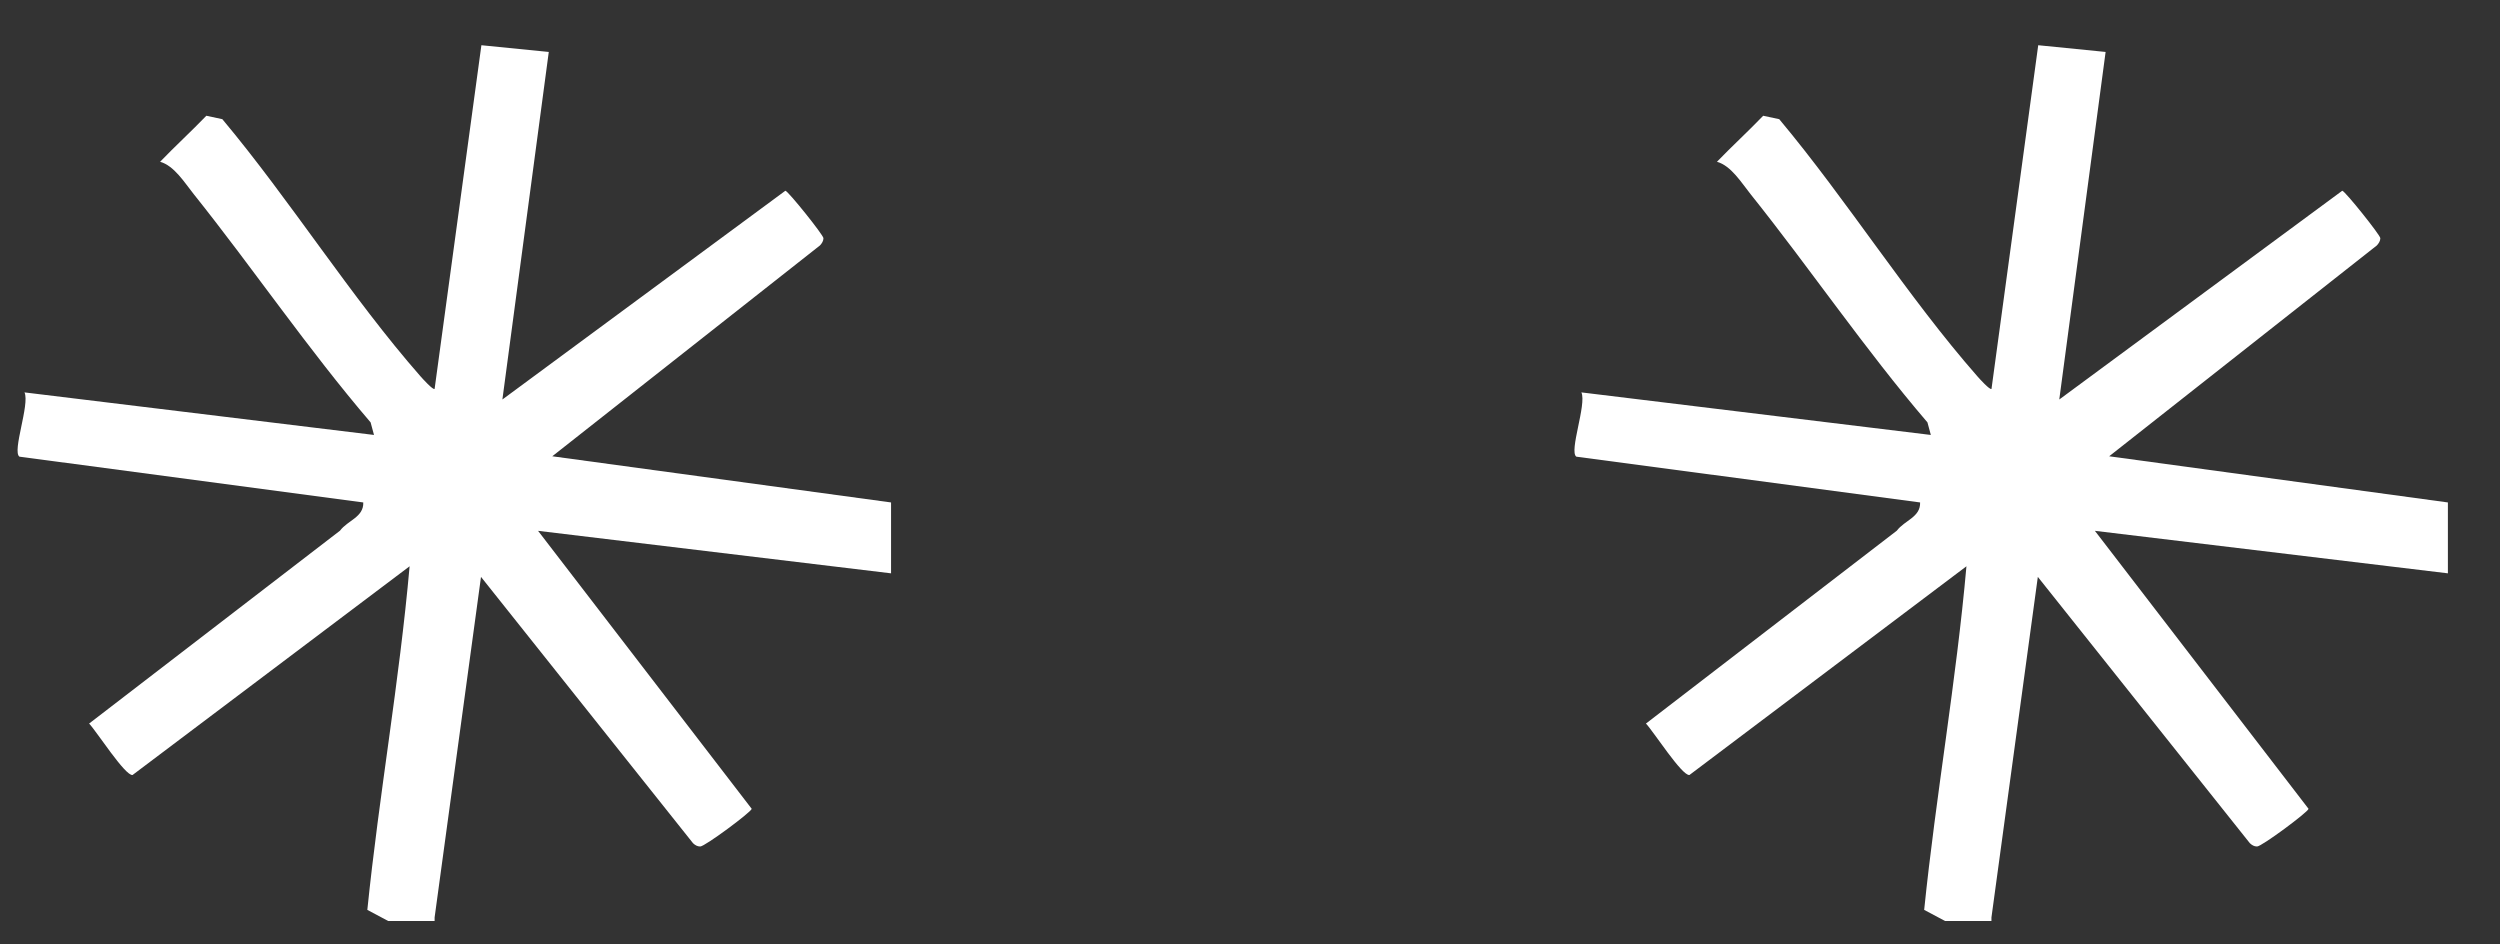 <?xml version="1.0" encoding="UTF-8"?> <svg xmlns="http://www.w3.org/2000/svg" width="45" height="17" viewBox="0 0 45 17" fill="none"><rect x="0" y="0" width="45" height="17" fill="#333333" stroke="none"/><path d="M3.716 2.084L4.002 2.145C5.231 3.613 6.316 5.346 7.569 6.774C7.602 6.811 7.796 7.027 7.823 7L8.665 0.814L9.878 0.935L9.043 7.191L14.137 3.433C14.191 3.444 14.822 4.232 14.822 4.287C14.822 4.338 14.794 4.381 14.759 4.418L9.941 8.213L16.039 9.044C16.039 9.468 16.039 9.896 16.039 10.32L9.685 9.555L13.531 14.559C13.52 14.619 12.688 15.237 12.604 15.237C12.552 15.237 12.51 15.212 12.474 15.177L8.658 10.384L7.823 16.514V16.578C7.545 16.578 7.266 16.578 6.988 16.578L6.612 16.378C6.822 14.319 7.19 12.261 7.373 10.193L2.386 13.95C2.254 13.97 1.738 13.164 1.604 13.024L6.12 9.552C6.26 9.365 6.548 9.31 6.539 9.044L0.35 8.22C0.214 8.127 0.54 7.277 0.441 7.063L6.732 7.829L6.671 7.603C5.543 6.286 4.567 4.846 3.486 3.493C3.323 3.289 3.135 2.982 2.882 2.912C3.14 2.643 3.446 2.362 3.716 2.082V2.084Z" fill="white"></path><path d="M31.739 2.084L32.026 2.145C33.254 3.613 34.339 5.346 35.593 6.774C35.625 6.811 35.82 7.027 35.847 7L36.688 0.814L37.901 0.935L37.067 7.191L42.161 3.433C42.215 3.444 42.845 4.232 42.846 4.287C42.846 4.338 42.817 4.381 42.783 4.418L37.965 8.213L44.062 9.044C44.062 9.468 44.062 9.896 44.062 10.32L37.708 9.555L41.554 14.559C41.543 14.619 40.711 15.237 40.627 15.237C40.575 15.237 40.534 15.212 40.497 15.177L36.681 10.384L35.846 16.514V16.578C35.569 16.578 35.289 16.578 35.012 16.578L34.635 16.378C34.846 14.319 35.213 12.261 35.396 10.193L30.41 13.95C30.277 13.97 29.761 13.164 29.627 13.024L34.143 9.552C34.283 9.365 34.571 9.31 34.562 9.044L28.374 8.22C28.238 8.127 28.563 7.277 28.465 7.063L34.755 7.829L34.694 7.603C33.566 6.286 32.591 4.846 31.509 3.493C31.346 3.289 31.159 2.982 30.905 2.912C31.164 2.643 31.47 2.362 31.739 2.082V2.084Z" fill="white"></path></svg> 